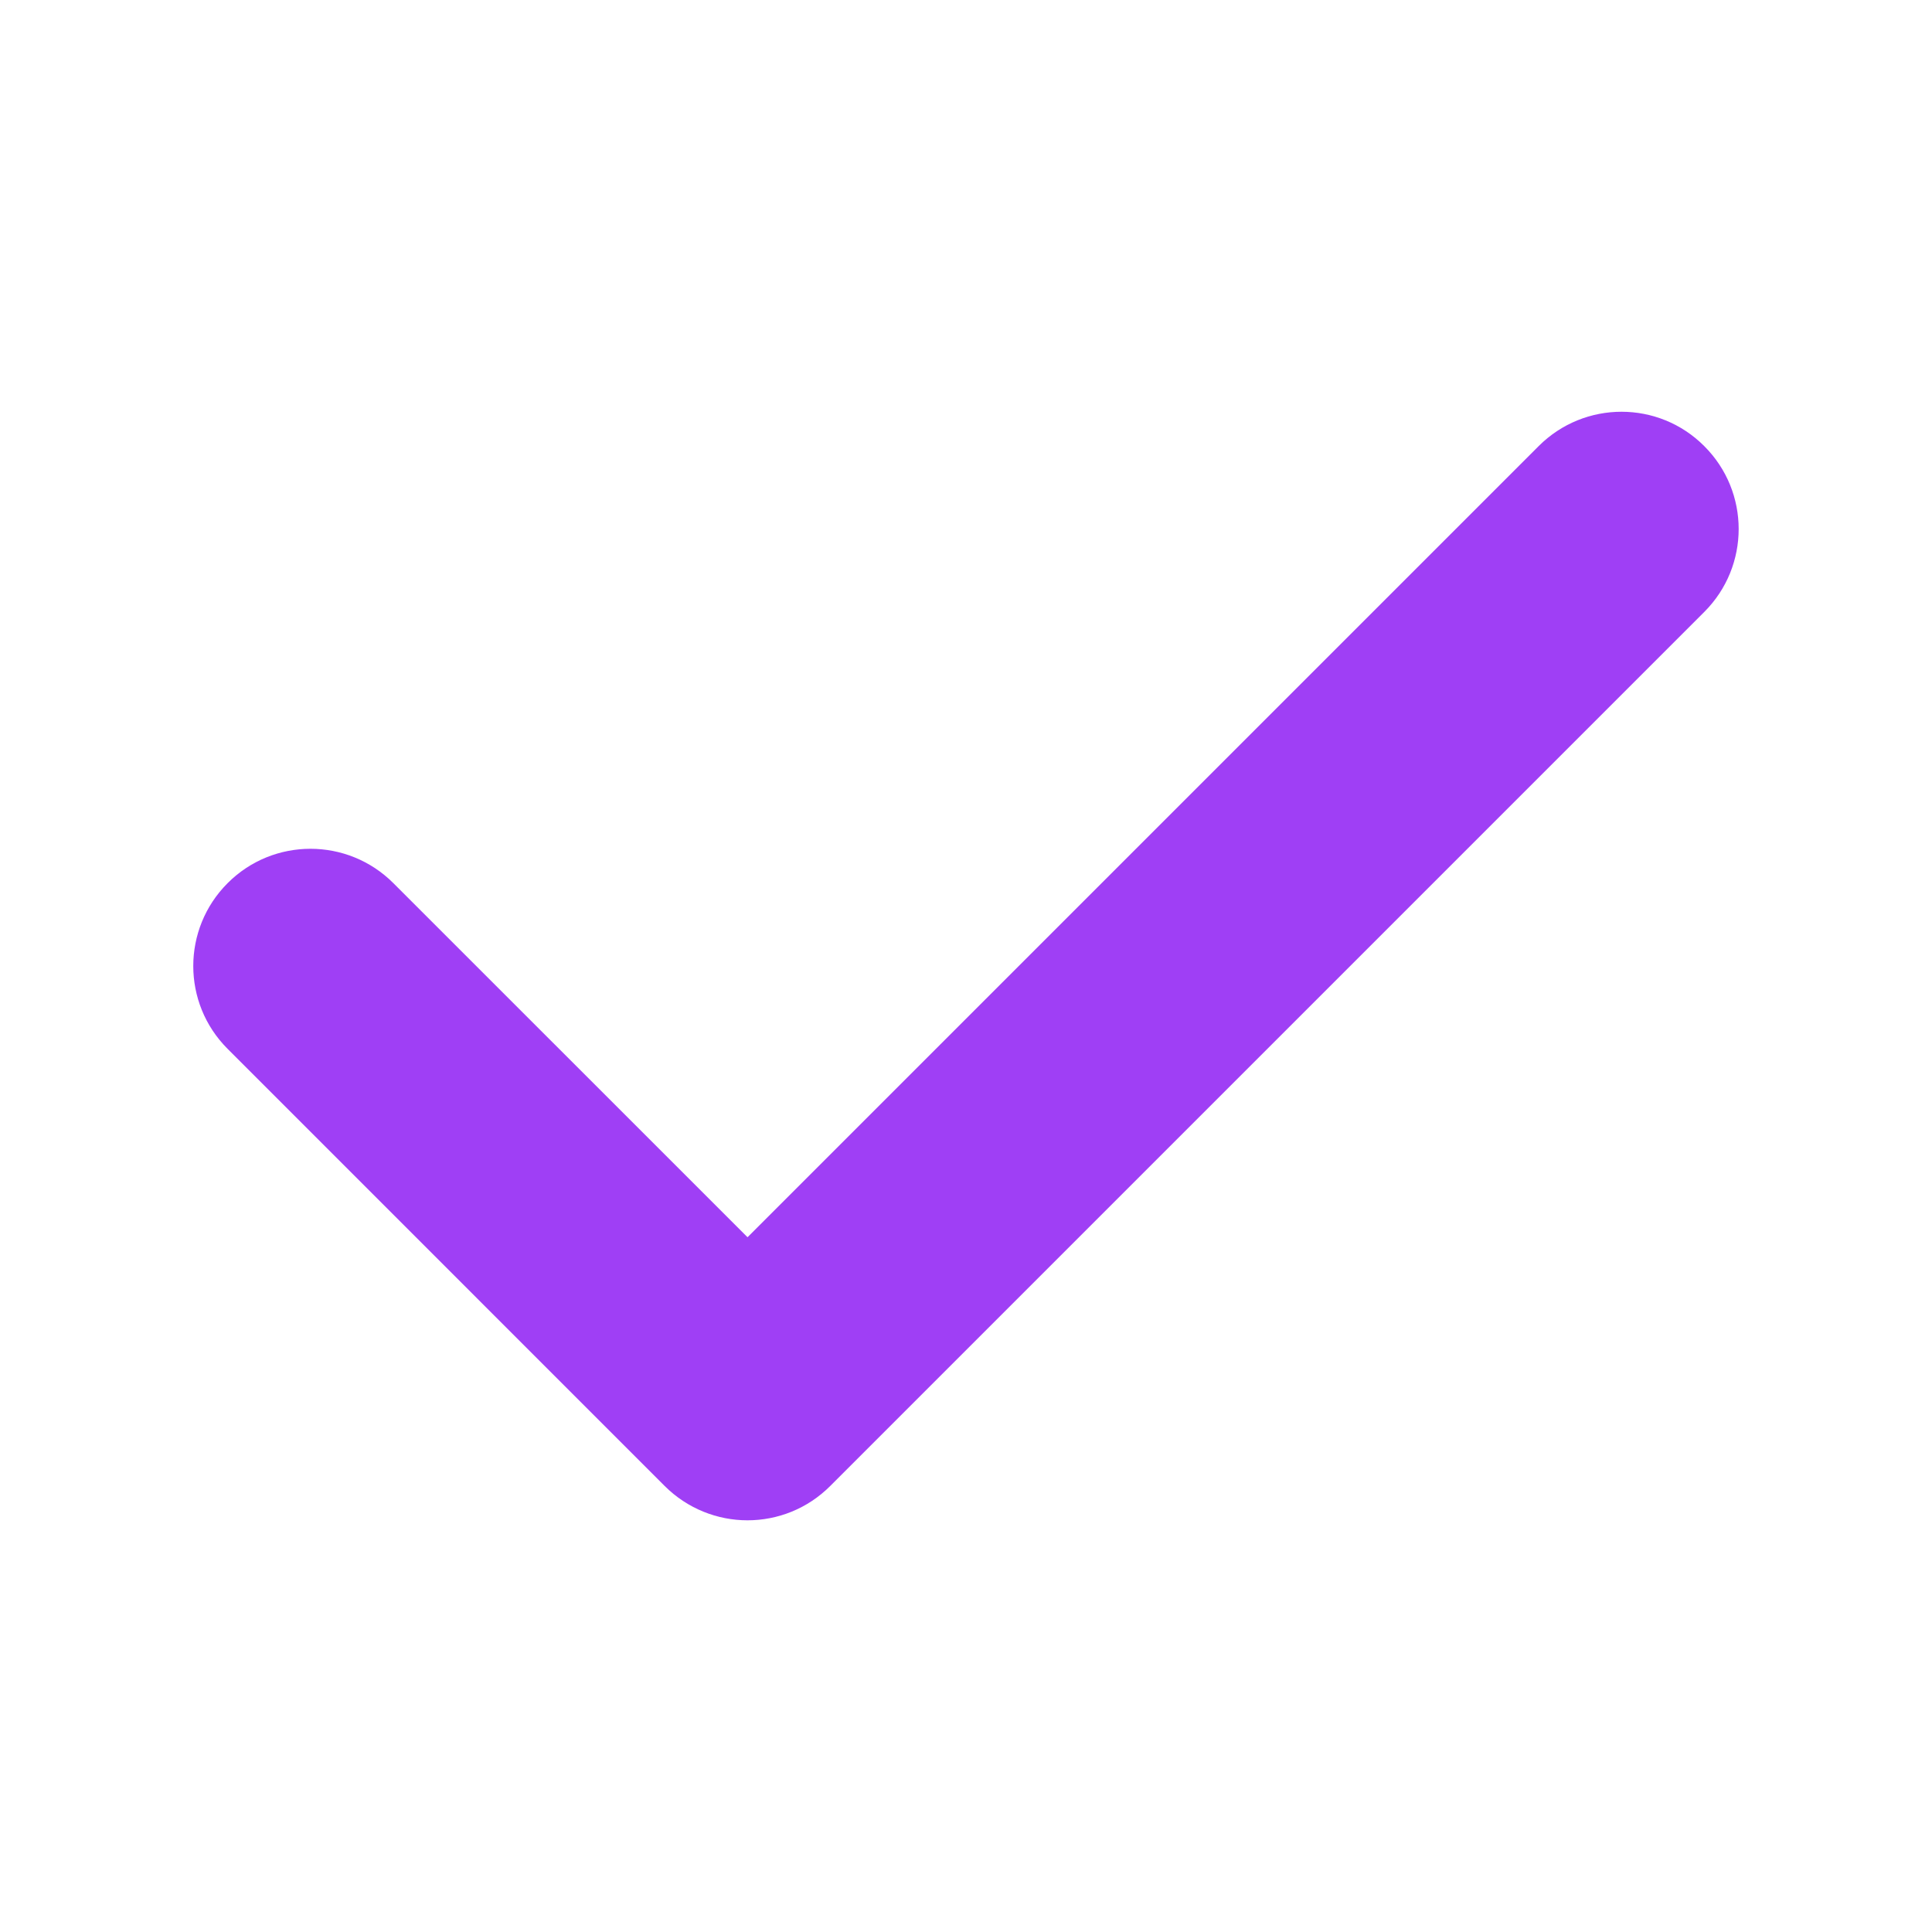 <?xml version="1.0" encoding="UTF-8"?> <svg xmlns="http://www.w3.org/2000/svg" viewBox="0 0 100 100" fill-rule="evenodd"><path d="m79.641 23.09-40.949 40.949-18.332-18.328c-2.371-2.371-6.211-2.371-8.578 0-2.371 2.371-2.371 6.211 0 8.578l22.617 22.621c1.18 1.18 2.738 1.781 4.289 1.781s3.102-0.59 4.289-1.781l45.238-45.238c2.371-2.371 2.371-6.211 0-8.578-2.363-2.375-6.203-2.375-8.574-0.004z" fill="#9f3ff5"></path></svg> 